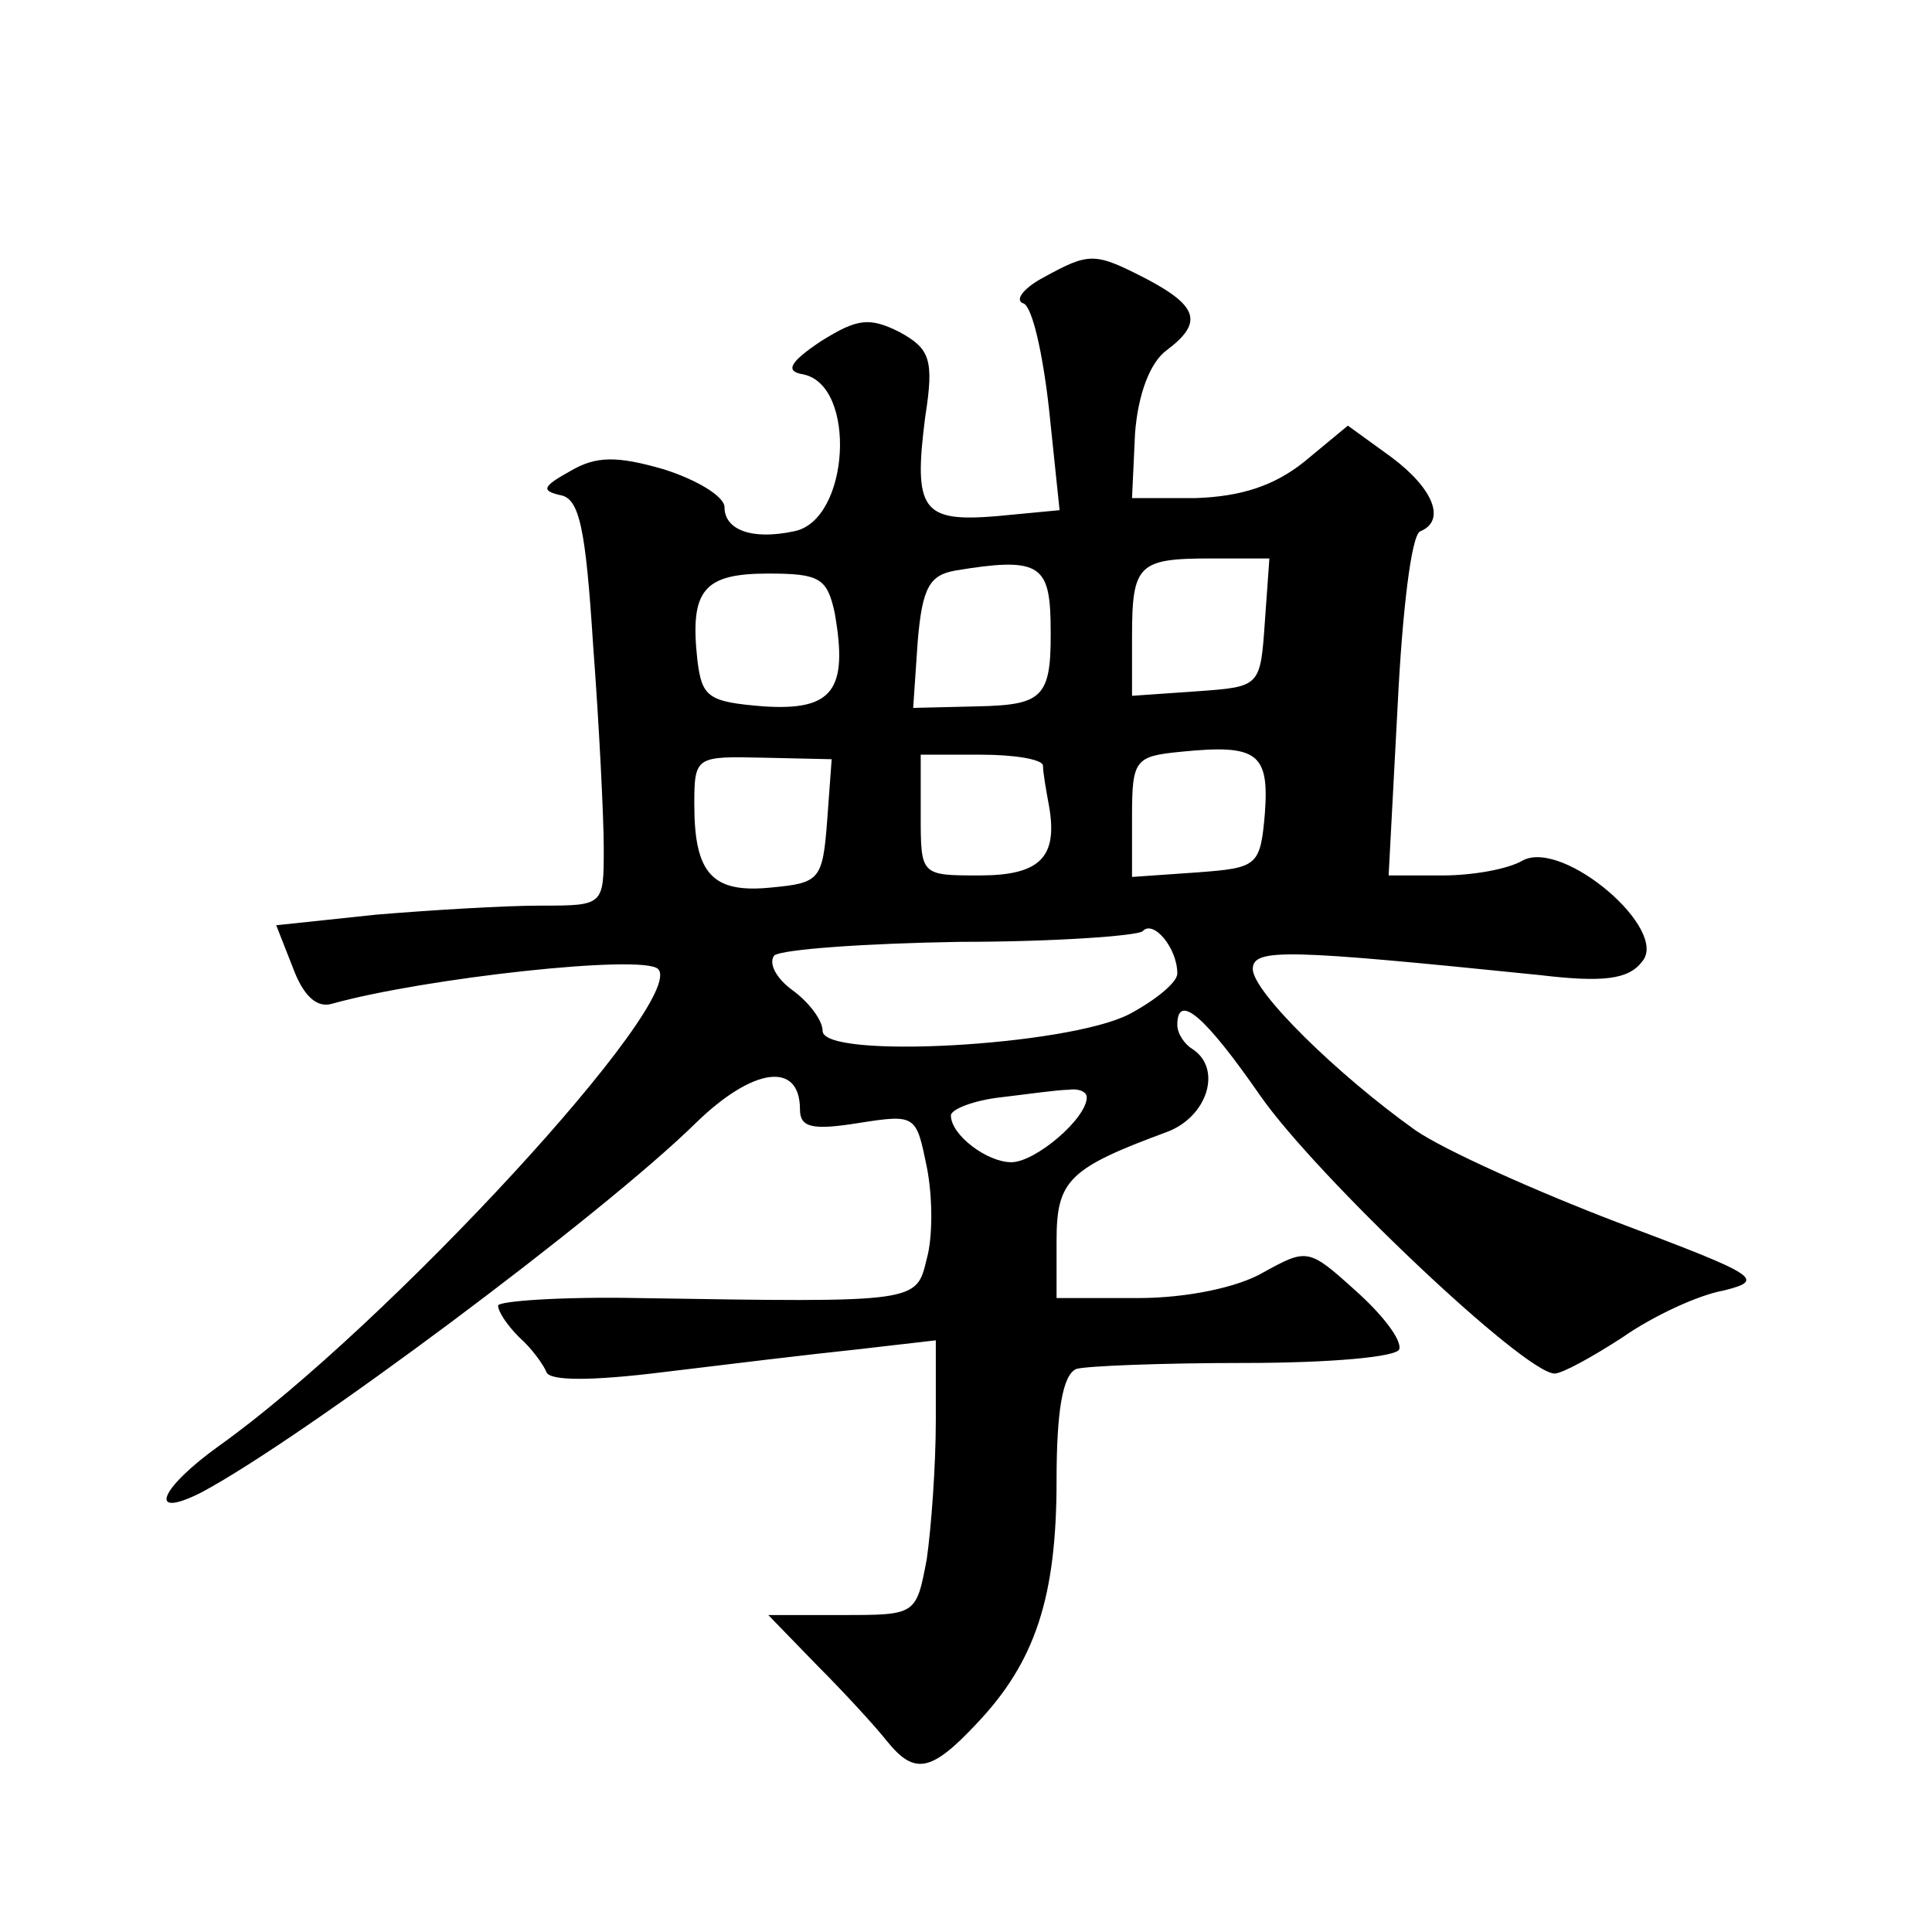 <?xml version="1.0" standalone="no"?>
<!DOCTYPE svg PUBLIC "-//W3C//DTD SVG 20010904//EN"
 "http://www.w3.org/TR/2001/REC-SVG-20010904/DTD/svg10.dtd">
<svg version="1.0" xmlns="http://www.w3.org/2000/svg"
 width="128pt" height="128pt" viewBox="0 0 128 128"
 preserveAspectRatio="xMidYMid meet">
<g transform="translate(0,128) scale(0.1,-0.1)"
fill="#0" stroke="none">
<path d="M691 1096 c-13 -7 -19 -15 -13 -17 6 -2 13 -34 17 -70 l7 -67 -42 -4 c-49
-4 -55 4 -47 66 6 38 3 45 -17 56 -20 10 -28 9 -52 -6 -21 -14 -24 -20 -12 -22
36 -7 31 -97 -6 -104 -28 -6 -46 1 -46 16 0 7 -18 18 -40 25 -31 9 -45 9 -62 -1
-18 -10 -20 -13 -7 -16 13 -2 17 -22 22 -100 4 -53 7 -114 7 -134 0 -38 0 -38 -42
-38 -24 0 -73 -3 -109 -6 l-66 -7 11 -28 c7 -19 16 -27 26 -24 61 17 206 33 216
23 20 -20 -180 -237 -291 -316 -39 -28 -48 -49 -12 -31 66 35 266 184 328 245 38
37 69 41 69 9 0 -12 8 -14 39 -9 38 6 38 5 45 -29 4 -20 4 -47 0 -61 -7 -29 -5
-29 -191 -26 -51 1 -93 -2 -93 -5 0 -4 6 -13 14 -21 8 -7 16 -18 18 -23 2 -6 30
-6 78 0 41 5 99 12 128 15 l52 6 0 -53 c0 -30 -3 -71 -6 -92 -7 -37 -7 -37 -56
-37 l-49 0 33 -34 c18 -18 39 -41 46 -50 18 -22 29 -20 59 12 39 41 53 84 53 161
0 46 4 70 13 74 6 2 57 4 111 4 58 0 101 4 103 9 2 6 -11 23 -29 39 -31 28 -32
28 -61 12 -17 -10 -51 -17 -83 -17 l-54 0 0 38 c0 40 8 48 73 72 27 10 37 42 17
55 -5 3 -10 10 -10 16 0 22 19 5 55 -47 37 -53 175 -184 195 -184 5 0 25 11 45
24 20 14 50 28 67 31 28 7 23 10 -70 45 -55 21 -115 48 -134 61 -52 37 -108 92
-108 107 0 14 23 13 190 -4 42 -5 59 -3 68 9 18 21 -52 81 -79 67 -10 -6 -34 -10
-53 -10 l-36 0 6 113 c3 61 9 113 15 115 17 7 9 28 -19 49 l-29 21 -29 -24 c-20
-16 -42 -23 -72 -24 l-42 0 2 43 c2 26 10 47 21 55 24 18 21 29 -13 47 -35 18 -38
18 -69 1z m5 -226 c1 -52 -3 -57 -49 -58 l-42 -1 3 44 c3 36 8 44 25 47 54 9 62
4 63 -32z m142 -2 c-3 -43 -3 -43 -45 -46 l-43 -3 0 39 c0 48 4 52 52 52 l39 0
-3 -42z m-285 6 c9 -51 -1 -65 -47 -62 -37 3 -41 6 -44 31 -5 46 4 57 47 57 34
0 39 -3 44 -26z m285 -133 c-3 -35 -5 -36 -45 -39 l-43 -3 0 40 c0 38 2 40 33 43
50 5 58 -1 55 -41z m-290 -5 c-3 -39 -5 -41 -37 -44 -39 -4 -51 9 -51 55 0 32 1
32 46 31 l45 -1 -3 -41z m143 37 c0 -5 2 -16 4 -27 6 -34 -6 -46 -46 -46 -39 0
-39 0 -39 40 l0 40 40 0 c22 0 40 -3 41 -7z m89 -138 c0 -6 -15 -18 -32 -27 -41
-21 -203 -30 -203 -11 0 7 -9 19 -20 27 -11 8 -16 18 -12 23 5 4 60 8 123 9 63
0 117 4 121 7 7 8 23 -11 23 -28z m-60 -82 c0 -14 -34 -43 -50 -43 -16 0 -40 18
-40 31 0 4 15 10 33 12 17 2 38 5 45 5 6 1 12 -1 12 -5z"/>
</g>
</svg>
